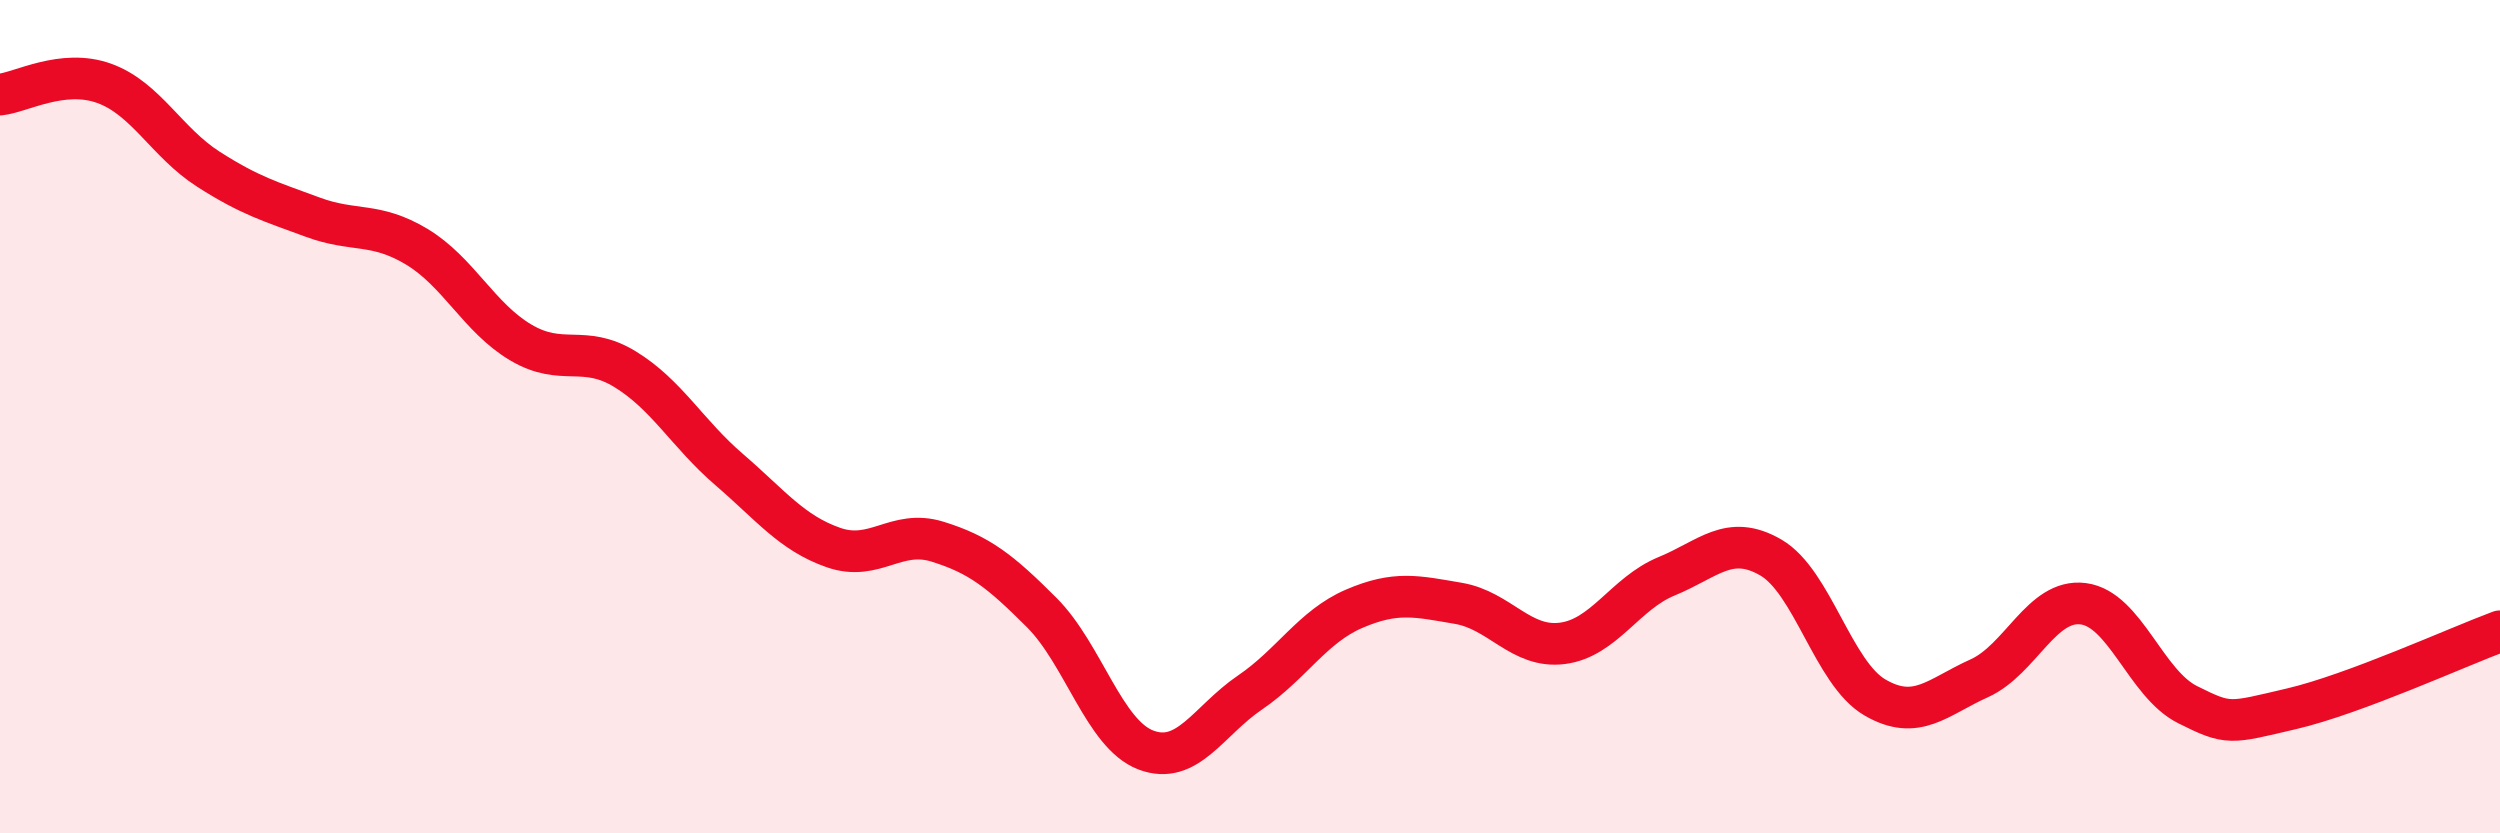 
    <svg width="60" height="20" viewBox="0 0 60 20" xmlns="http://www.w3.org/2000/svg">
      <path
        d="M 0,2.27 C 0.5,2.22 1.5,1.64 2.5,2 C 3.5,2.36 4,3.42 5,4.06 C 6,4.7 6.5,4.84 7.5,5.21 C 8.5,5.58 9,5.32 10,5.92 C 11,6.52 11.5,7.63 12.5,8.22 C 13.5,8.81 14,8.25 15,8.86 C 16,9.47 16.5,10.41 17.5,11.27 C 18.5,12.13 19,12.79 20,13.14 C 21,13.49 21.5,12.69 22.5,13 C 23.5,13.31 24,13.7 25,14.7 C 26,15.7 26.5,17.62 27.5,18 C 28.5,18.38 29,17.3 30,16.62 C 31,15.94 31.5,15.04 32.5,14.61 C 33.5,14.18 34,14.31 35,14.48 C 36,14.65 36.5,15.57 37.5,15.44 C 38.5,15.31 39,14.24 40,13.83 C 41,13.42 41.5,12.8 42.5,13.38 C 43.5,13.96 44,16.16 45,16.74 C 46,17.32 46.5,16.73 47.5,16.28 C 48.5,15.83 49,14.36 50,14.49 C 51,14.62 51.5,16.41 52.5,16.91 C 53.5,17.41 53.5,17.36 55,17.01 C 56.5,16.66 59,15.52 60,15.15L60 20L0 20Z"
        fill="#EB0A25"
        opacity="0.1"
        stroke-linecap="round"
        stroke-linejoin="round"
      />
      <path
        d="M 0,2.27 C 0.5,2.22 1.5,1.64 2.5,2 C 3.5,2.36 4,3.42 5,4.06 C 6,4.7 6.5,4.84 7.5,5.21 C 8.5,5.58 9,5.32 10,5.92 C 11,6.52 11.5,7.63 12.5,8.22 C 13.5,8.81 14,8.25 15,8.86 C 16,9.47 16.5,10.41 17.5,11.27 C 18.5,12.13 19,12.79 20,13.14 C 21,13.49 21.5,12.69 22.5,13 C 23.5,13.31 24,13.7 25,14.7 C 26,15.7 26.5,17.62 27.5,18 C 28.5,18.38 29,17.3 30,16.62 C 31,15.94 31.5,15.04 32.5,14.61 C 33.5,14.18 34,14.31 35,14.48 C 36,14.65 36.5,15.57 37.5,15.44 C 38.5,15.31 39,14.24 40,13.83 C 41,13.42 41.5,12.8 42.5,13.38 C 43.5,13.96 44,16.16 45,16.74 C 46,17.32 46.5,16.73 47.5,16.28 C 48.5,15.83 49,14.36 50,14.49 C 51,14.62 51.5,16.41 52.5,16.91 C 53.5,17.41 53.5,17.36 55,17.01 C 56.5,16.66 59,15.52 60,15.15"
        stroke="#EB0A25"
        stroke-width="1"
        fill="none"
        stroke-linecap="round"
        stroke-linejoin="round"
      />
    </svg>
  